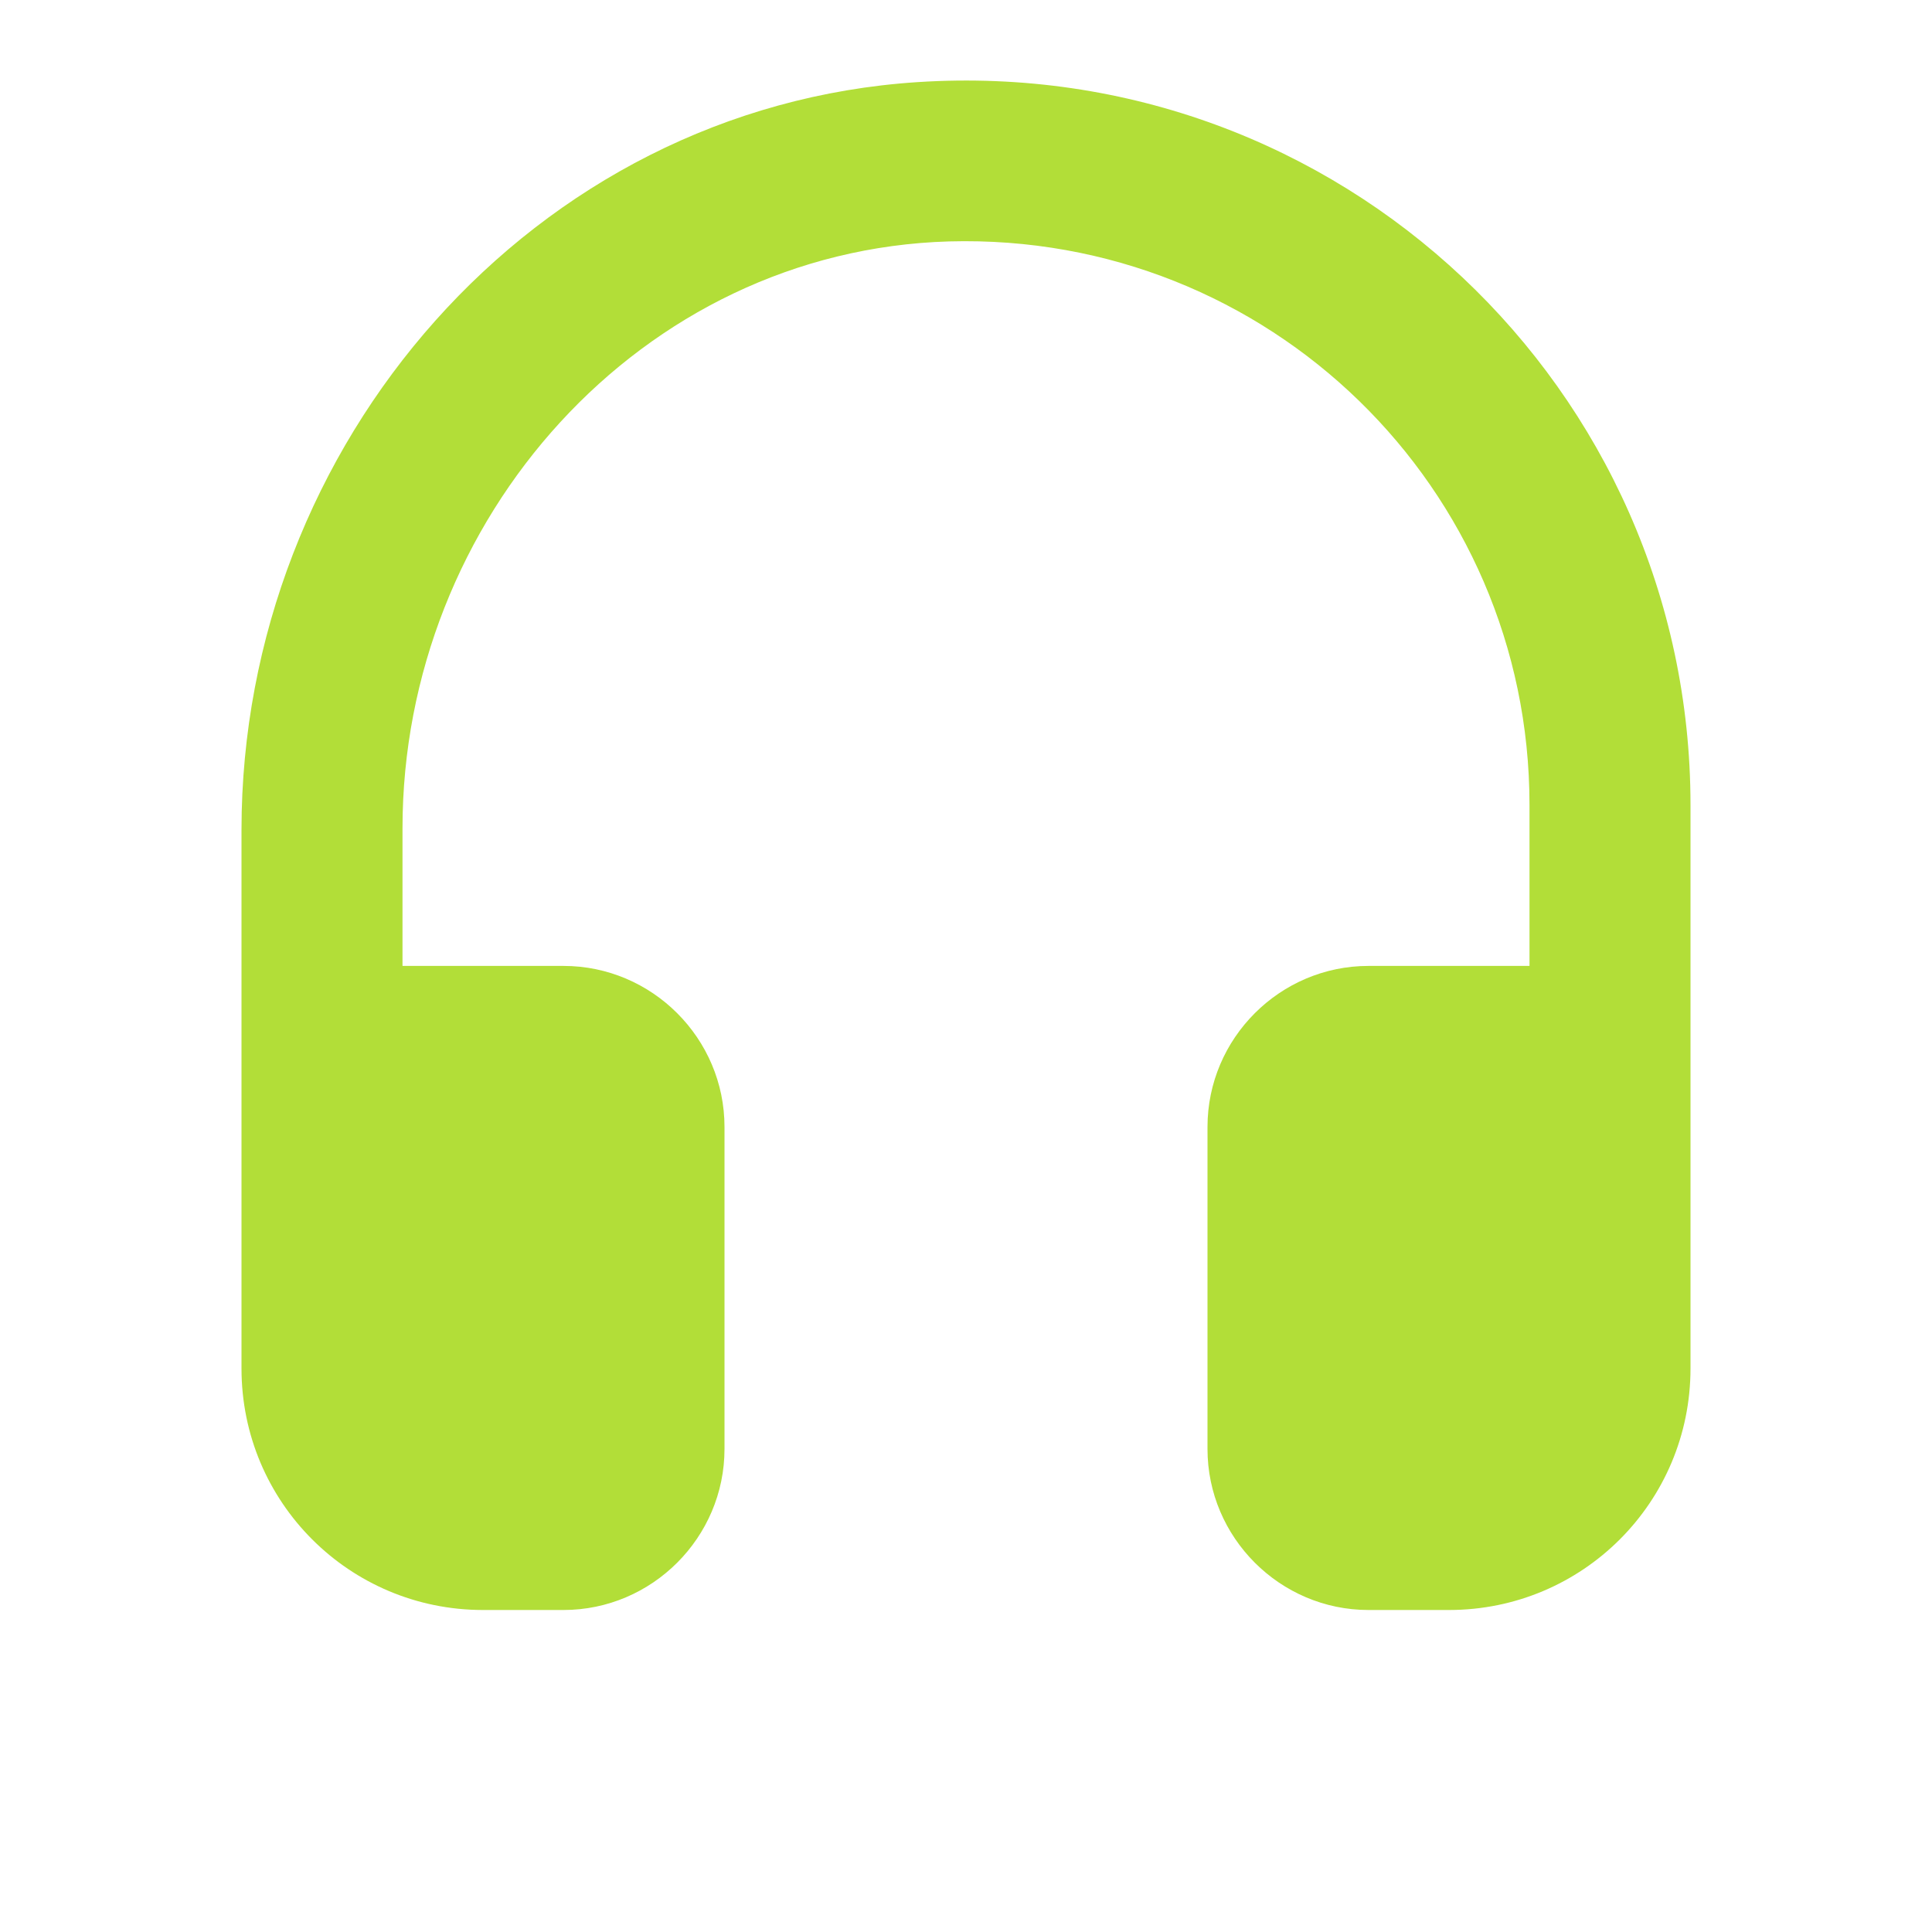 <svg width="24" height="24" viewBox="0 0 24 24" fill="none" xmlns="http://www.w3.org/2000/svg">
<path d="M11.4 1.02C6.62 1.329 3 5.519 3 10.309V17C3 18.66 4.34 20 6 20H7C8.1 20 9 19.099 9 18V13.999C9 12.899 8.1 11.999 7 11.999H5V10.29C5 6.449 7.96 3.11 11.79 2.999C15.76 2.889 19 6.059 19 9.999V11.999H17C15.9 11.999 15 12.899 15 13.999V18C15 19.099 15.9 20 17 20H18C19.66 20 21 18.66 21 17V9.999C21 4.83 16.64 0.68 11.4 1.02Z" fill="#B2DE38"/>
</svg>

